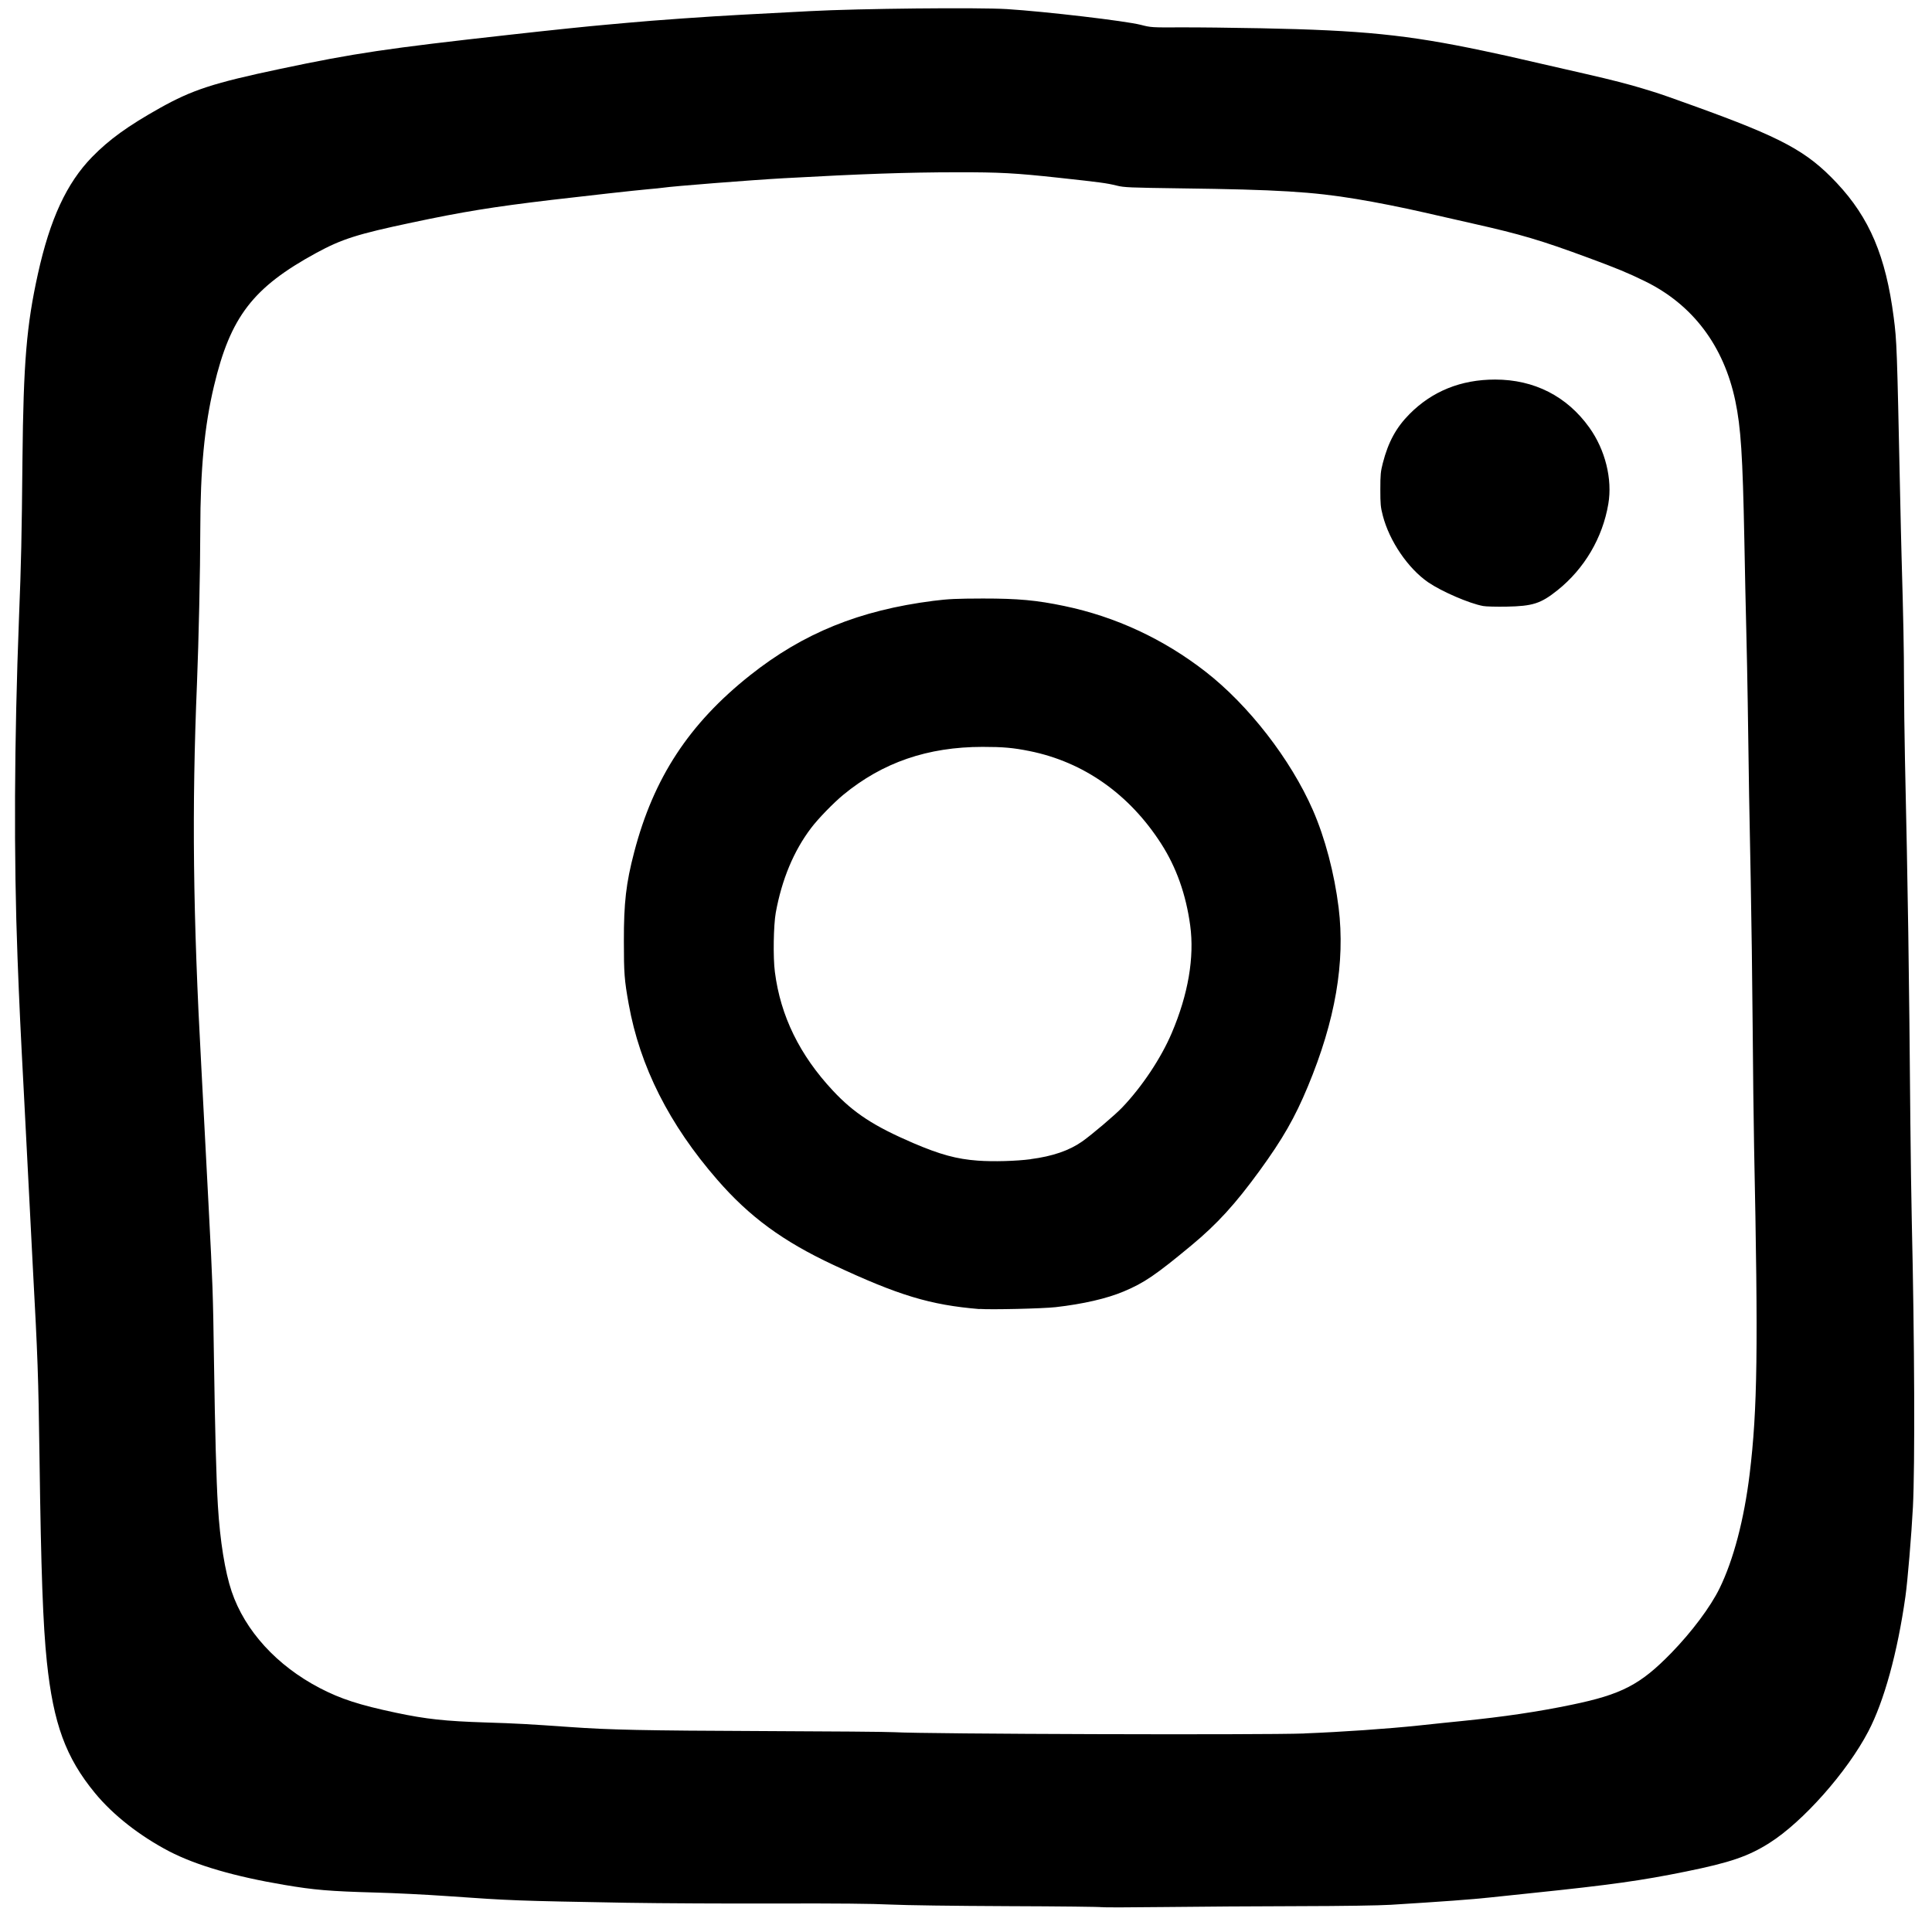 <?xml version="1.0" encoding="UTF-8" standalone="no"?>
<svg
   role="img"
   viewBox="0 0 24 24"
   width="24"
   height="24"
   version="1.1"
   id="svg1"
   sodipodi:docname="instagram.svg"
   inkscape:version="1.3 (0e150ed, 2023-07-21)"
   xmlns:inkscape="http://www.inkscape.org/namespaces/inkscape"
   xmlns:sodipodi="http://sodipodi.sourceforge.net/DTD/sodipodi-0.dtd"
   xmlns="http://www.w3.org/2000/svg"
   xmlns:svg="http://www.w3.org/2000/svg"
   xmlns:rdf="http://www.w3.org/1999/02/22-rdf-syntax-ns#"
   xmlns:cc="http://creativecommons.org/ns#"
   xmlns:dc="http://purl.org/dc/elements/1.1/">
  <defs
     id="defs1" />
  <sodipodi:namedview
     id="namedview1"
     pagecolor="#505050"
     bordercolor="#ffffff"
     borderopacity="1"
     inkscape:showpageshadow="0"
     inkscape:pageopacity="0"
     inkscape:pagecheckerboard="1"
     inkscape:deskcolor="#d1d1d1"
     inkscape:zoom="9.8333333"
     inkscape:cx="11.949153"
     inkscape:cy="11.949153"
     inkscape:window-width="1512"
     inkscape:window-height="852"
     inkscape:window-x="0"
     inkscape:window-y="38"
     inkscape:window-maximized="0"
     inkscape:current-layer="svg1" />
  <title
     id="title1">instagram</title>
  <path
     d="m 13.686,23.692 c -0.004,-0.005 -0.525,-0.011 -1.156,-0.013 -0.697,-0.003 -1.274,-0.011 -1.469,-0.02 -0.224,-0.011 -0.649,-0.015 -1.411,-0.013 -0.599,0.002 -1.436,-0.002 -1.859,-0.009 C 6.404,23.612 6.359,23.611 5.54,23.553 5.297,23.536 4.904,23.516 4.668,23.51 4.095,23.494 3.905,23.478 3.533,23.415 2.915,23.311 2.438,23.172 2.102,22.998 1.735,22.806 1.404,22.547 1.179,22.273 0.817,21.833 0.663,21.413 0.582,20.643 0.534,20.184 0.51,19.525 0.491,18.12 0.476,17.065 0.47,16.89 0.406,15.707 0.393,15.463 0.374,15.094 0.364,14.888 0.354,14.682 0.324,14.105 0.298,13.606 0.255,12.796 0.24,12.486 0.218,11.905 0.17,10.645 0.177,9.203 0.236,7.673 0.263,7 0.27,6.668 0.279,5.709 0.291,4.501 0.33,4.039 0.471,3.402 0.622,2.719 0.828,2.275 1.143,1.951 1.356,1.733 1.587,1.566 1.986,1.342 2.388,1.117 2.65,1.031 3.48,0.856 4.403,0.661 4.802,0.602 6.321,0.433 6.866,0.372 7.333,0.324 7.531,0.307 c 0.04,-0.003 0.16,-0.014 0.266,-0.024 0.318,-0.03 1.015,-0.079 1.417,-0.1 0.206,-0.011 0.591,-0.031 0.854,-0.045 0.601,-0.032 2.085,-0.047 2.44,-0.025 0.478,0.03 1.475,0.147 1.665,0.196 0.124,0.032 0.135,0.033 0.49,0.031 0.2,-9.7126e-4 0.65,0.004 1.001,0.011 1.262,0.025 1.816,0.081 2.753,0.278 0.266,0.056 0.31,0.066 0.708,0.158 0.15,0.035 0.411,0.095 0.581,0.133 0.303,0.069 0.54,0.13 0.708,0.182 0.047,0.014 0.104,0.032 0.127,0.039 0.078,0.024 0.246,0.082 0.49,0.171 1.107,0.399 1.414,0.565 1.787,0.962 0.406,0.433 0.608,0.909 0.706,1.666 0.039,0.3 0.041,0.371 0.079,2.163 0.007,0.32 0.015,0.686 0.019,0.813 0.022,0.761 0.03,1.167 0.03,1.544 1.66e-4,0.234 0.006,0.67 0.012,0.969 0.037,1.652 0.051,2.597 0.067,4.502 0.004,0.423 0.012,0.983 0.018,1.244 0.034,1.47 0.04,3.034 0.014,3.545 -0.018,0.345 -0.066,0.921 -0.093,1.111 -0.099,0.7 -0.265,1.302 -0.461,1.677 -0.264,0.505 -0.814,1.125 -1.23,1.387 -0.261,0.165 -0.486,0.242 -1.032,0.353 -0.559,0.114 -0.94,0.167 -1.913,0.268 -0.166,0.017 -0.406,0.042 -0.533,0.056 -0.21,0.023 -0.578,0.05 -1.223,0.09 -0.148,0.009 -0.594,0.016 -1.15,0.017 -0.499,9.11e-4 -1.251,0.006 -1.671,0.011 -0.42,0.005 -0.766,0.006 -0.771,8.59e-4 z m 2.52,-2.159 c 0.462,-0.018 1.029,-0.057 1.417,-0.098 0.19,-0.02 0.432,-0.046 0.539,-0.056 0.517,-0.052 0.944,-0.115 1.362,-0.202 0.62,-0.128 0.853,-0.249 1.236,-0.642 0.256,-0.263 0.488,-0.573 0.601,-0.804 0.174,-0.356 0.305,-0.857 0.374,-1.422 0.097,-0.803 0.107,-1.536 0.055,-4.058 -0.006,-0.303 -0.014,-0.984 -0.018,-1.513 -0.004,-0.53 -0.015,-1.343 -0.024,-1.807 -0.017,-0.83 -0.024,-1.246 -0.037,-2.201 -0.004,-0.265 -0.012,-0.67 -0.018,-0.9 -0.006,-0.23 -0.017,-0.734 -0.024,-1.119 C 21.648,5.652 21.626,5.313 21.557,4.981 21.413,4.294 21.026,3.782 20.431,3.492 20.225,3.391 20.077,3.33 19.73,3.202 19.14,2.984 18.892,2.911 18.301,2.778 18.118,2.737 17.843,2.674 17.69,2.639 17.424,2.578 17.098,2.513 16.848,2.472 16.307,2.382 15.864,2.355 14.675,2.34 c -0.645,-0.009 -0.711,-0.011 -0.805,-0.035 -0.122,-0.03 -0.195,-0.04 -0.72,-0.097 -0.536,-0.058 -0.73,-0.069 -1.265,-0.068 -0.615,6.046e-4 -1.174,0.02 -2.149,0.074 -0.397,0.022 -1.389,0.1 -1.501,0.118 -0.02,0.003 -0.104,0.012 -0.188,0.019 -0.159,0.014 -0.74,0.079 -1.193,0.132 C 6.122,2.57 5.747,2.631 5.116,2.765 4.439,2.908 4.245,2.97 3.929,3.142 3.143,3.57 2.862,3.935 2.658,4.796 2.539,5.297 2.489,5.827 2.488,6.585 c -5.132e-4,0.503 -0.02,1.379 -0.041,1.901 -0.065,1.564 -0.05,2.875 0.054,4.771 0.013,0.237 0.032,0.597 0.042,0.8 0.01,0.203 0.032,0.625 0.049,0.938 0.05,0.959 0.054,1.056 0.066,1.901 0.013,0.888 0.029,1.489 0.049,1.813 0.026,0.431 0.088,0.817 0.171,1.062 0.165,0.487 0.561,0.921 1.095,1.199 0.26,0.135 0.49,0.21 0.949,0.307 0.37,0.078 0.606,0.104 1.108,0.12 0.392,0.012 0.541,0.021 1.053,0.057 0.494,0.035 0.911,0.044 2.391,0.05 0.822,0.003 1.558,0.009 1.635,0.014 0.382,0.023 4.566,0.036 5.097,0.016 z M 12.169,16.262 C 11.554,16.211 11.162,16.092 10.352,15.713 9.724,15.419 9.311,15.116 8.911,14.656 8.313,13.969 7.949,13.248 7.81,12.473 7.756,12.175 7.75,12.089 7.75,11.693 7.749,11.214 7.777,10.971 7.878,10.586 8.119,9.663 8.559,8.991 9.317,8.389 9.977,7.865 10.677,7.581 11.593,7.464 c 0.191,-0.024 0.283,-0.028 0.617,-0.029 0.437,-2.182e-4 0.667,0.021 1.011,0.093 0.638,0.133 1.233,0.41 1.755,0.816 0.536,0.417 1.056,1.088 1.332,1.717 0.152,0.347 0.268,0.787 0.321,1.215 0.083,0.678 -0.041,1.401 -0.383,2.222 -0.161,0.387 -0.311,0.649 -0.598,1.044 -0.302,0.415 -0.527,0.662 -0.846,0.927 -0.446,0.37 -0.588,0.467 -0.843,0.574 -0.209,0.088 -0.503,0.156 -0.846,0.195 -0.161,0.018 -0.808,0.033 -0.944,0.022 z m 0.636,-1.863 c 0.27,-0.035 0.479,-0.107 0.638,-0.219 0.122,-0.086 0.403,-0.325 0.494,-0.419 0.249,-0.26 0.486,-0.616 0.619,-0.929 0.204,-0.479 0.283,-0.939 0.229,-1.336 -0.052,-0.384 -0.172,-0.722 -0.361,-1.016 -0.395,-0.615 -0.963,-1.015 -1.635,-1.15 -0.203,-0.041 -0.329,-0.052 -0.583,-0.052 -0.682,4.158e-4 -1.242,0.193 -1.731,0.596 -0.121,0.1 -0.312,0.296 -0.4,0.413 -0.216,0.285 -0.363,0.639 -0.438,1.05 -0.028,0.156 -0.035,0.557 -0.011,0.738 0.07,0.547 0.308,1.032 0.721,1.474 0.261,0.279 0.51,0.441 0.996,0.65 0.334,0.143 0.541,0.2 0.805,0.219 0.192,0.014 0.473,0.006 0.657,-0.018 z M 18.423,7.528 C 18.251,7.496 17.911,7.349 17.742,7.234 17.491,7.061 17.26,6.722 17.178,6.406 c -0.028,-0.107 -0.031,-0.145 -0.031,-0.328 0,-0.182 0.004,-0.221 0.031,-0.326 0.067,-0.26 0.165,-0.44 0.33,-0.607 C 17.79,4.86 18.148,4.715 18.573,4.715 c 0.485,0 0.892,0.207 1.17,0.596 0.198,0.276 0.289,0.642 0.236,0.95 -0.071,0.42 -0.297,0.804 -0.631,1.071 -0.208,0.166 -0.306,0.198 -0.636,0.204 -0.123,0.002 -0.254,-0.001 -0.29,-0.008 z"
     id="path1"
     style="stroke-width:0.017" />
</svg>
